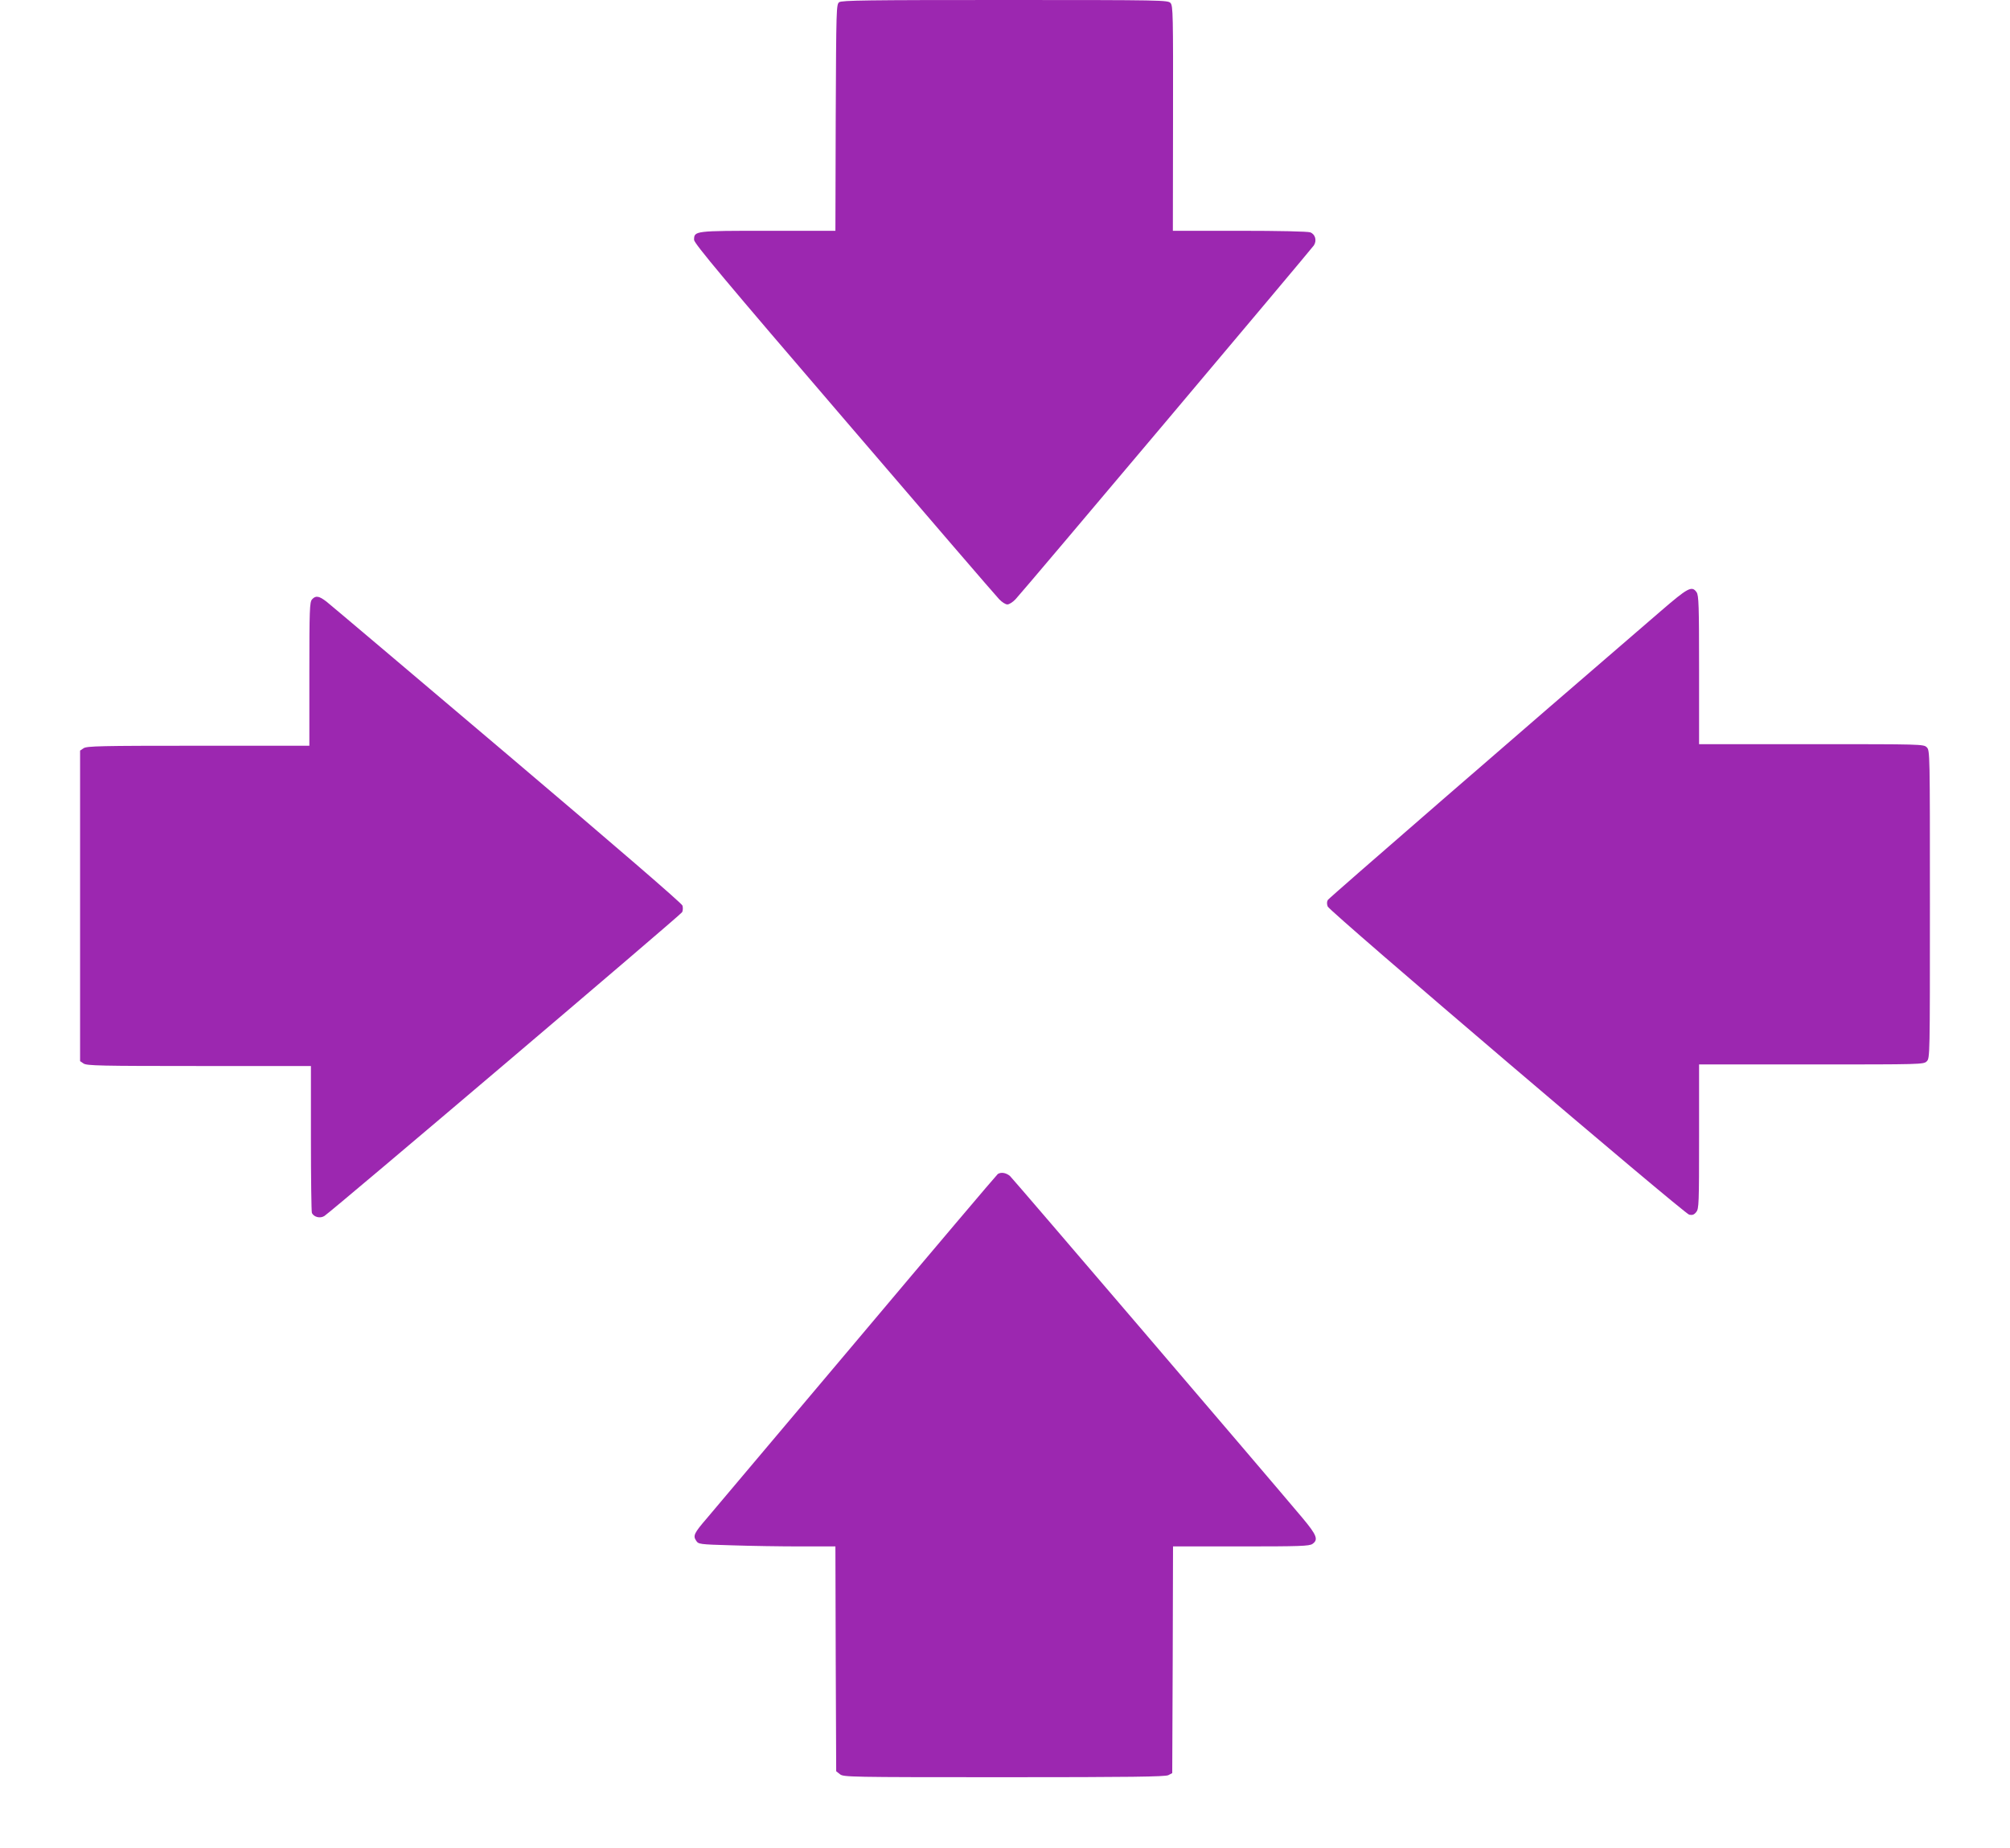 <?xml version="1.0" standalone="no"?>
<!DOCTYPE svg PUBLIC "-//W3C//DTD SVG 20010904//EN"
 "http://www.w3.org/TR/2001/REC-SVG-20010904/DTD/svg10.dtd">
<svg version="1.0" xmlns="http://www.w3.org/2000/svg"
 width="1280pt" height="1177pt" viewBox="0 0 1280 1177"
 preserveAspectRatio="xMidYMid meet">
<g transform="translate(0,1177) scale(0.1,-0.1)"
fill="#9c27b0" stroke="none">
<path d="M5344 11756 c-18 -14 -19 -35 -22 -735 l-2 -721 -428 0 c-469 0 -472
0 -472 -58 0 -22 197 -258 956 -1142 525 -613 970 -1130 987 -1147 17 -18 40
-33 52 -33 12 0 35 15 52 33 42 43 1881 2226 1900 2254 20 31 9 71 -23 83 -15
6 -201 10 -450 10 l-425 0 1 716 c1 665 0 717 -16 735 -17 18 -47 19 -1054 19
-879 0 -1039 -2 -1056 -14z"/>
<path d="M10573 7875 c-878 -756 -2108 -1823 -2117 -1837 -7 -11 -7 -26 -1
-42 13 -33 2266 -1953 2302 -1963 20 -4 31 -1 45 17 17 21 18 51 18 481 l0
459 715 0 c702 0 715 0 735 20 20 20 20 33 20 1000 0 967 0 980 -20 1000 -20
20 -33 20 -735 20 l-715 0 0 473 c0 411 -2 475 -16 495 -30 43 -55 29 -231
-123z"/>
<path d="M1987 7952 c-15 -17 -17 -64 -17 -475 l0 -457 -708 0 c-624 0 -710
-2 -730 -16 l-22 -15 0 -989 0 -989 22 -15 c20 -14 106 -16 735 -16 l713 0 0
-459 c0 -253 3 -467 6 -476 11 -27 53 -38 80 -20 52 34 2270 1918 2278 1935 5
10 6 29 2 42 -4 14 -421 374 -1116 963 -610 517 -1128 955 -1151 973 -48 37
-69 40 -92 14z"/>
<path d="M6354 4292 c-6 -4 -411 -482 -899 -1062 -489 -580 -918 -1089 -953
-1130 -82 -95 -90 -112 -69 -143 15 -23 18 -24 228 -30 117 -4 313 -7 435 -7
l224 0 2 -716 3 -716 24 -19 c23 -18 54 -19 1045 -19 803 0 1026 3 1046 13
l25 13 3 722 2 722 433 0 c375 0 435 2 455 16 39 27 28 56 -65 167 -247 294
-1839 2155 -1860 2175 -24 22 -58 28 -79 14z"/>
</g>
</svg>
